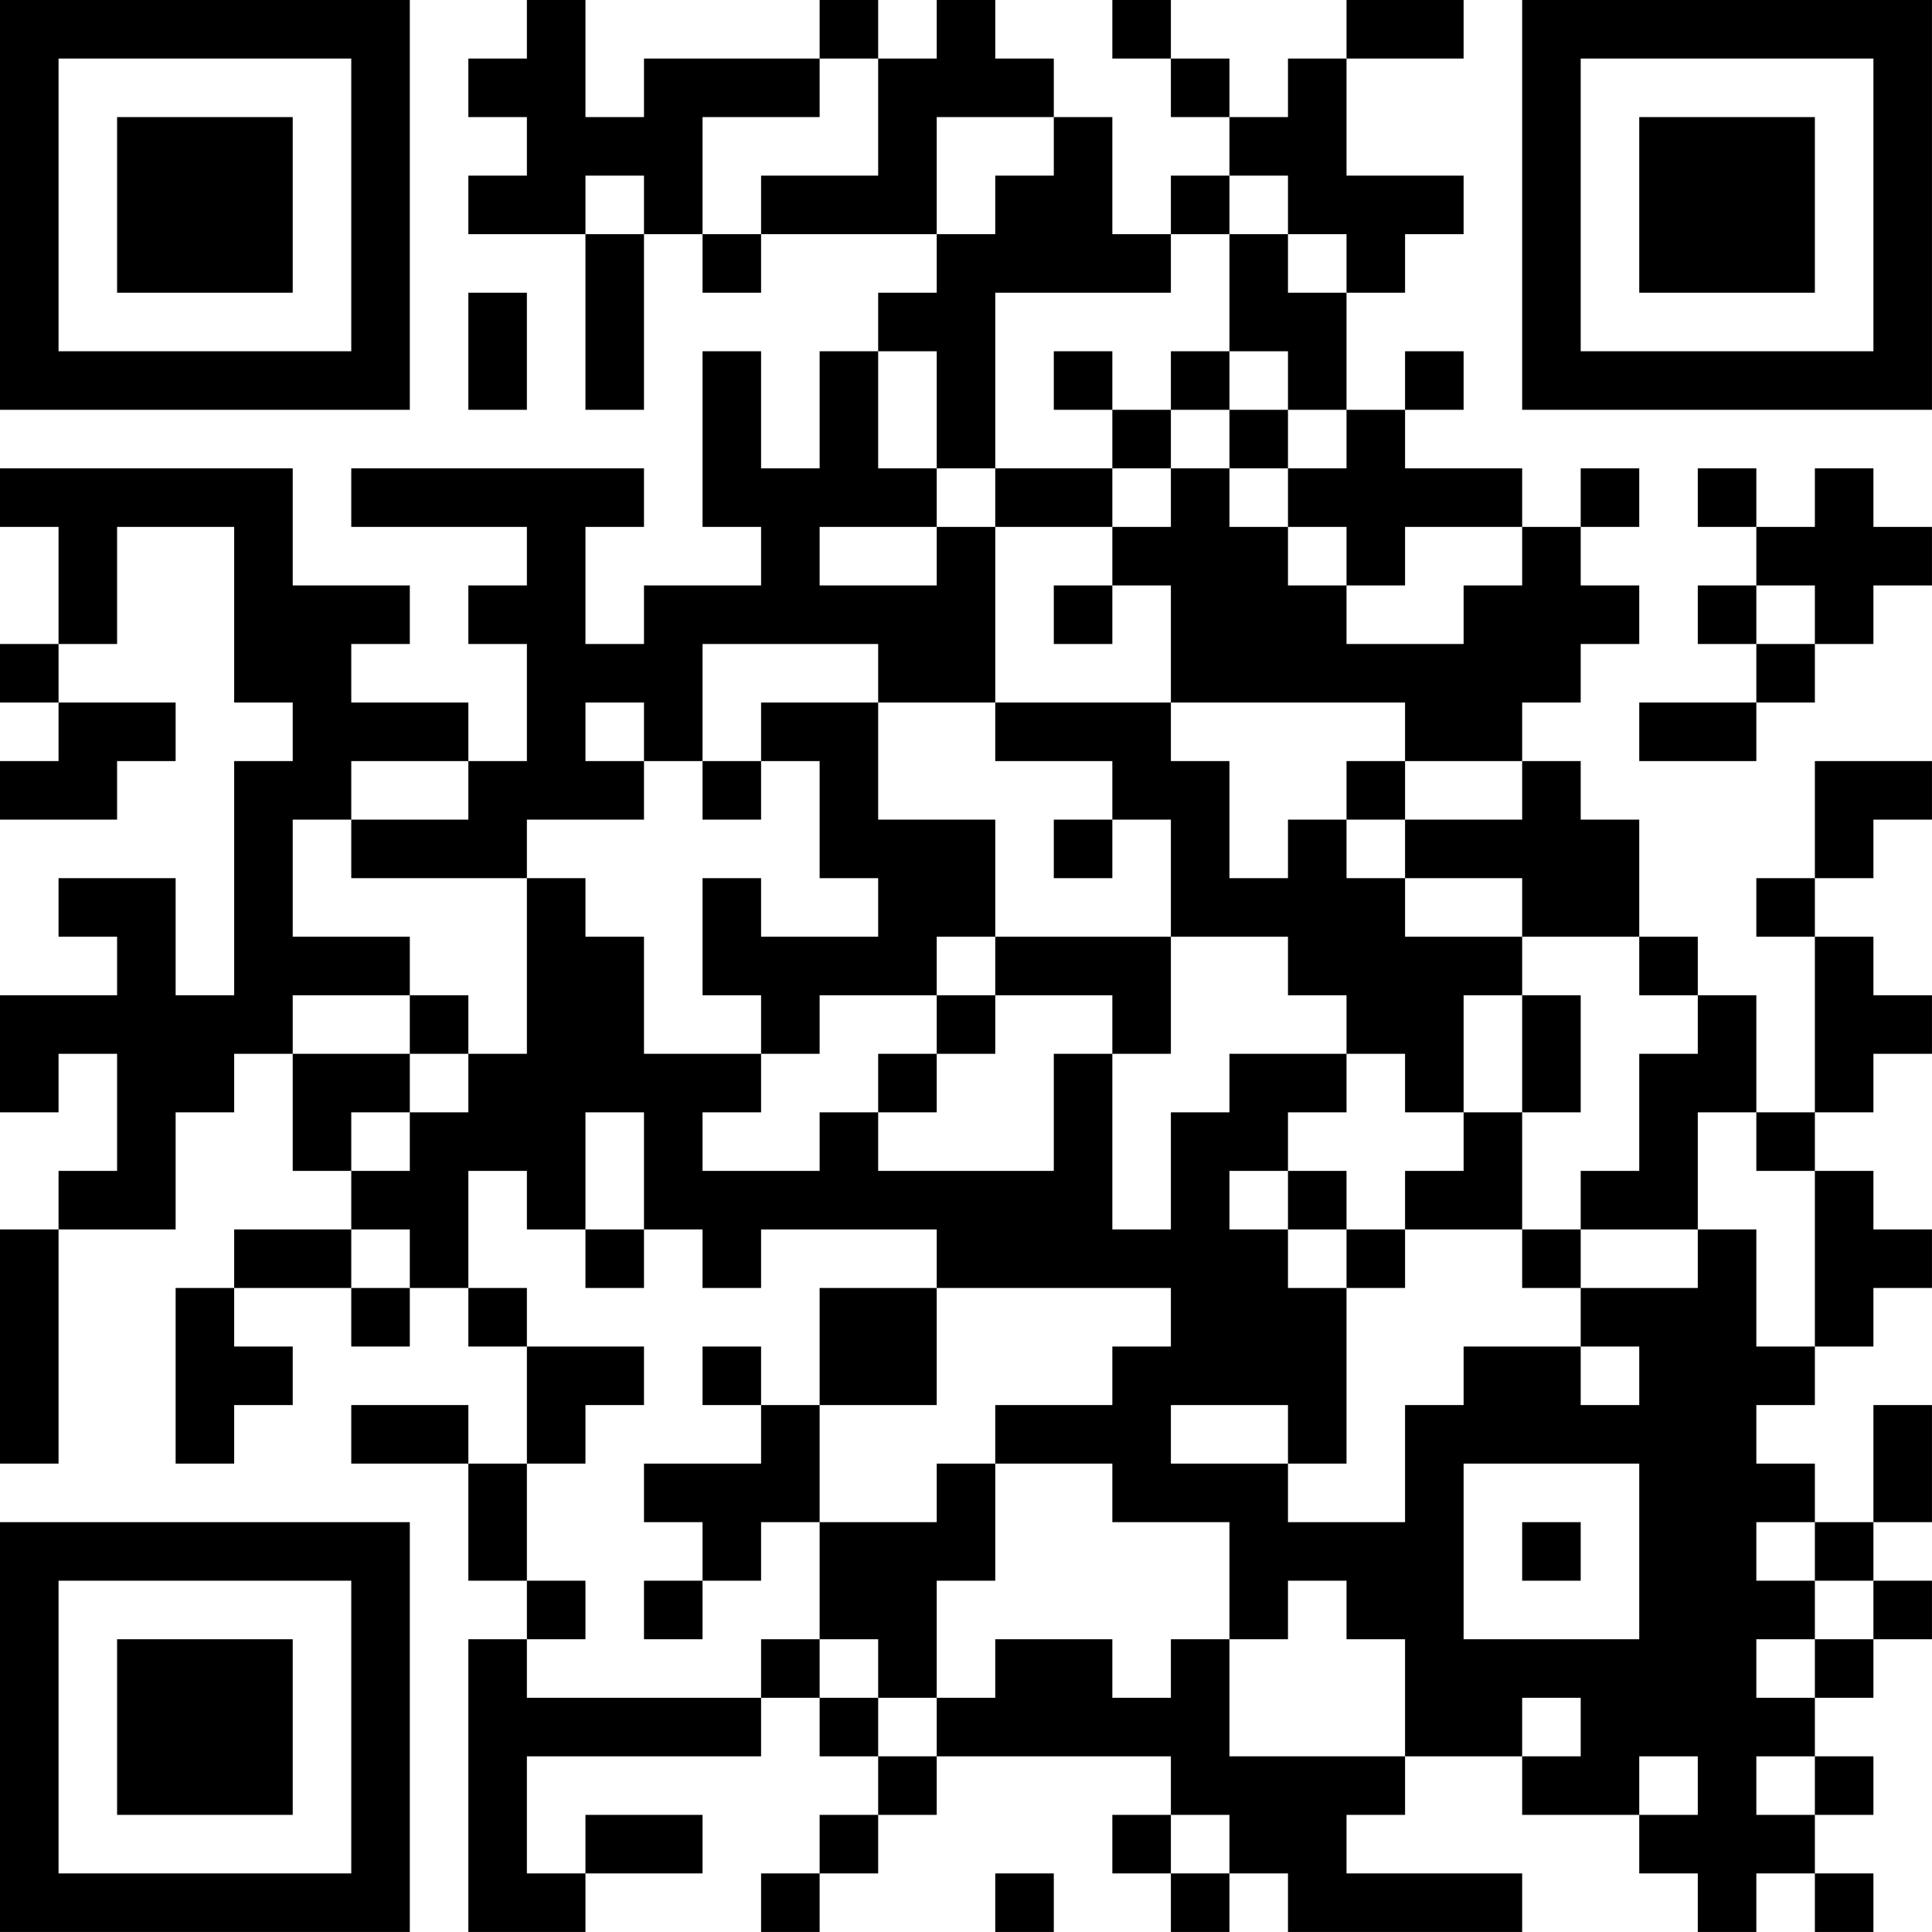 <?xml version="1.0" encoding="UTF-8"?>
<svg xmlns="http://www.w3.org/2000/svg" version="1.1" width="400" height="400" viewBox="0 0 400 400"><rect x="0" y="0" width="400" height="400" fill="#ffffff"/><g transform="scale(12.121)"><g transform="translate(0,0)"><path fill-rule="evenodd" d="M9 0L9 1L8 1L8 2L9 2L9 3L8 3L8 4L10 4L10 7L11 7L11 4L12 4L12 5L13 5L13 4L16 4L16 5L15 5L15 6L14 6L14 8L13 8L13 6L12 6L12 9L13 9L13 10L11 10L11 11L10 11L10 9L11 9L11 8L6 8L6 9L9 9L9 10L8 10L8 11L9 11L9 13L8 13L8 12L6 12L6 11L7 11L7 10L5 10L5 8L0 8L0 9L1 9L1 11L0 11L0 12L1 12L1 13L0 13L0 14L2 14L2 13L3 13L3 12L1 12L1 11L2 11L2 9L4 9L4 12L5 12L5 13L4 13L4 17L3 17L3 15L1 15L1 16L2 16L2 17L0 17L0 19L1 19L1 18L2 18L2 20L1 20L1 21L0 21L0 25L1 25L1 21L3 21L3 19L4 19L4 18L5 18L5 20L6 20L6 21L4 21L4 22L3 22L3 25L4 25L4 24L5 24L5 23L4 23L4 22L6 22L6 23L7 23L7 22L8 22L8 23L9 23L9 25L8 25L8 24L6 24L6 25L8 25L8 27L9 27L9 28L8 28L8 33L10 33L10 32L12 32L12 31L10 31L10 32L9 32L9 30L13 30L13 29L14 29L14 30L15 30L15 31L14 31L14 32L13 32L13 33L14 33L14 32L15 32L15 31L16 31L16 30L20 30L20 31L19 31L19 32L20 32L20 33L21 33L21 32L22 32L22 33L26 33L26 32L23 32L23 31L24 31L24 30L26 30L26 31L28 31L28 32L29 32L29 33L30 33L30 32L31 32L31 33L32 33L32 32L31 32L31 31L32 31L32 30L31 30L31 29L32 29L32 28L33 28L33 27L32 27L32 26L33 26L33 24L32 24L32 26L31 26L31 25L30 25L30 24L31 24L31 23L32 23L32 22L33 22L33 21L32 21L32 20L31 20L31 19L32 19L32 18L33 18L33 17L32 17L32 16L31 16L31 15L32 15L32 14L33 14L33 13L31 13L31 15L30 15L30 16L31 16L31 19L30 19L30 17L29 17L29 16L28 16L28 14L27 14L27 13L26 13L26 12L27 12L27 11L28 11L28 10L27 10L27 9L28 9L28 8L27 8L27 9L26 9L26 8L24 8L24 7L25 7L25 6L24 6L24 7L23 7L23 5L24 5L24 4L25 4L25 3L23 3L23 1L25 1L25 0L23 0L23 1L22 1L22 2L21 2L21 1L20 1L20 0L19 0L19 1L20 1L20 2L21 2L21 3L20 3L20 4L19 4L19 2L18 2L18 1L17 1L17 0L16 0L16 1L15 1L15 0L14 0L14 1L11 1L11 2L10 2L10 0ZM14 1L14 2L12 2L12 4L13 4L13 3L15 3L15 1ZM16 2L16 4L17 4L17 3L18 3L18 2ZM10 3L10 4L11 4L11 3ZM21 3L21 4L20 4L20 5L17 5L17 8L16 8L16 6L15 6L15 8L16 8L16 9L14 9L14 10L16 10L16 9L17 9L17 12L15 12L15 11L12 11L12 13L11 13L11 12L10 12L10 13L11 13L11 14L9 14L9 15L6 15L6 14L8 14L8 13L6 13L6 14L5 14L5 16L7 16L7 17L5 17L5 18L7 18L7 19L6 19L6 20L7 20L7 19L8 19L8 18L9 18L9 15L10 15L10 16L11 16L11 18L13 18L13 19L12 19L12 20L14 20L14 19L15 19L15 20L18 20L18 18L19 18L19 21L20 21L20 19L21 19L21 18L23 18L23 19L22 19L22 20L21 20L21 21L22 21L22 22L23 22L23 25L22 25L22 24L20 24L20 25L22 25L22 26L24 26L24 24L25 24L25 23L27 23L27 24L28 24L28 23L27 23L27 22L29 22L29 21L30 21L30 23L31 23L31 20L30 20L30 19L29 19L29 21L27 21L27 20L28 20L28 18L29 18L29 17L28 17L28 16L26 16L26 15L24 15L24 14L26 14L26 13L24 13L24 12L20 12L20 10L19 10L19 9L20 9L20 8L21 8L21 9L22 9L22 10L23 10L23 11L25 11L25 10L26 10L26 9L24 9L24 10L23 10L23 9L22 9L22 8L23 8L23 7L22 7L22 6L21 6L21 4L22 4L22 5L23 5L23 4L22 4L22 3ZM8 5L8 7L9 7L9 5ZM18 6L18 7L19 7L19 8L17 8L17 9L19 9L19 8L20 8L20 7L21 7L21 8L22 8L22 7L21 7L21 6L20 6L20 7L19 7L19 6ZM29 8L29 9L30 9L30 10L29 10L29 11L30 11L30 12L28 12L28 13L30 13L30 12L31 12L31 11L32 11L32 10L33 10L33 9L32 9L32 8L31 8L31 9L30 9L30 8ZM18 10L18 11L19 11L19 10ZM30 10L30 11L31 11L31 10ZM13 12L13 13L12 13L12 14L13 14L13 13L14 13L14 15L15 15L15 16L13 16L13 15L12 15L12 17L13 17L13 18L14 18L14 17L16 17L16 18L15 18L15 19L16 19L16 18L17 18L17 17L19 17L19 18L20 18L20 16L22 16L22 17L23 17L23 18L24 18L24 19L25 19L25 20L24 20L24 21L23 21L23 20L22 20L22 21L23 21L23 22L24 22L24 21L26 21L26 22L27 22L27 21L26 21L26 19L27 19L27 17L26 17L26 16L24 16L24 15L23 15L23 14L24 14L24 13L23 13L23 14L22 14L22 15L21 15L21 13L20 13L20 12L17 12L17 13L19 13L19 14L18 14L18 15L19 15L19 14L20 14L20 16L17 16L17 14L15 14L15 12ZM16 16L16 17L17 17L17 16ZM7 17L7 18L8 18L8 17ZM25 17L25 19L26 19L26 17ZM10 19L10 21L9 21L9 20L8 20L8 22L9 22L9 23L11 23L11 24L10 24L10 25L9 25L9 27L10 27L10 28L9 28L9 29L13 29L13 28L14 28L14 29L15 29L15 30L16 30L16 29L17 29L17 28L19 28L19 29L20 29L20 28L21 28L21 30L24 30L24 28L23 28L23 27L22 27L22 28L21 28L21 26L19 26L19 25L17 25L17 24L19 24L19 23L20 23L20 22L16 22L16 21L13 21L13 22L12 22L12 21L11 21L11 19ZM6 21L6 22L7 22L7 21ZM10 21L10 22L11 22L11 21ZM14 22L14 24L13 24L13 23L12 23L12 24L13 24L13 25L11 25L11 26L12 26L12 27L11 27L11 28L12 28L12 27L13 27L13 26L14 26L14 28L15 28L15 29L16 29L16 27L17 27L17 25L16 25L16 26L14 26L14 24L16 24L16 22ZM25 25L25 28L28 28L28 25ZM26 26L26 27L27 27L27 26ZM30 26L30 27L31 27L31 28L30 28L30 29L31 29L31 28L32 28L32 27L31 27L31 26ZM26 29L26 30L27 30L27 29ZM28 30L28 31L29 31L29 30ZM30 30L30 31L31 31L31 30ZM20 31L20 32L21 32L21 31ZM17 32L17 33L18 33L18 32ZM0 0L0 7L7 7L7 0ZM1 1L1 6L6 6L6 1ZM2 2L2 5L5 5L5 2ZM26 0L26 7L33 7L33 0ZM27 1L27 6L32 6L32 1ZM28 2L28 5L31 5L31 2ZM0 26L0 33L7 33L7 26ZM1 27L1 32L6 32L6 27ZM2 28L2 31L5 31L5 28Z" fill="#000000"/></g></g></svg>
